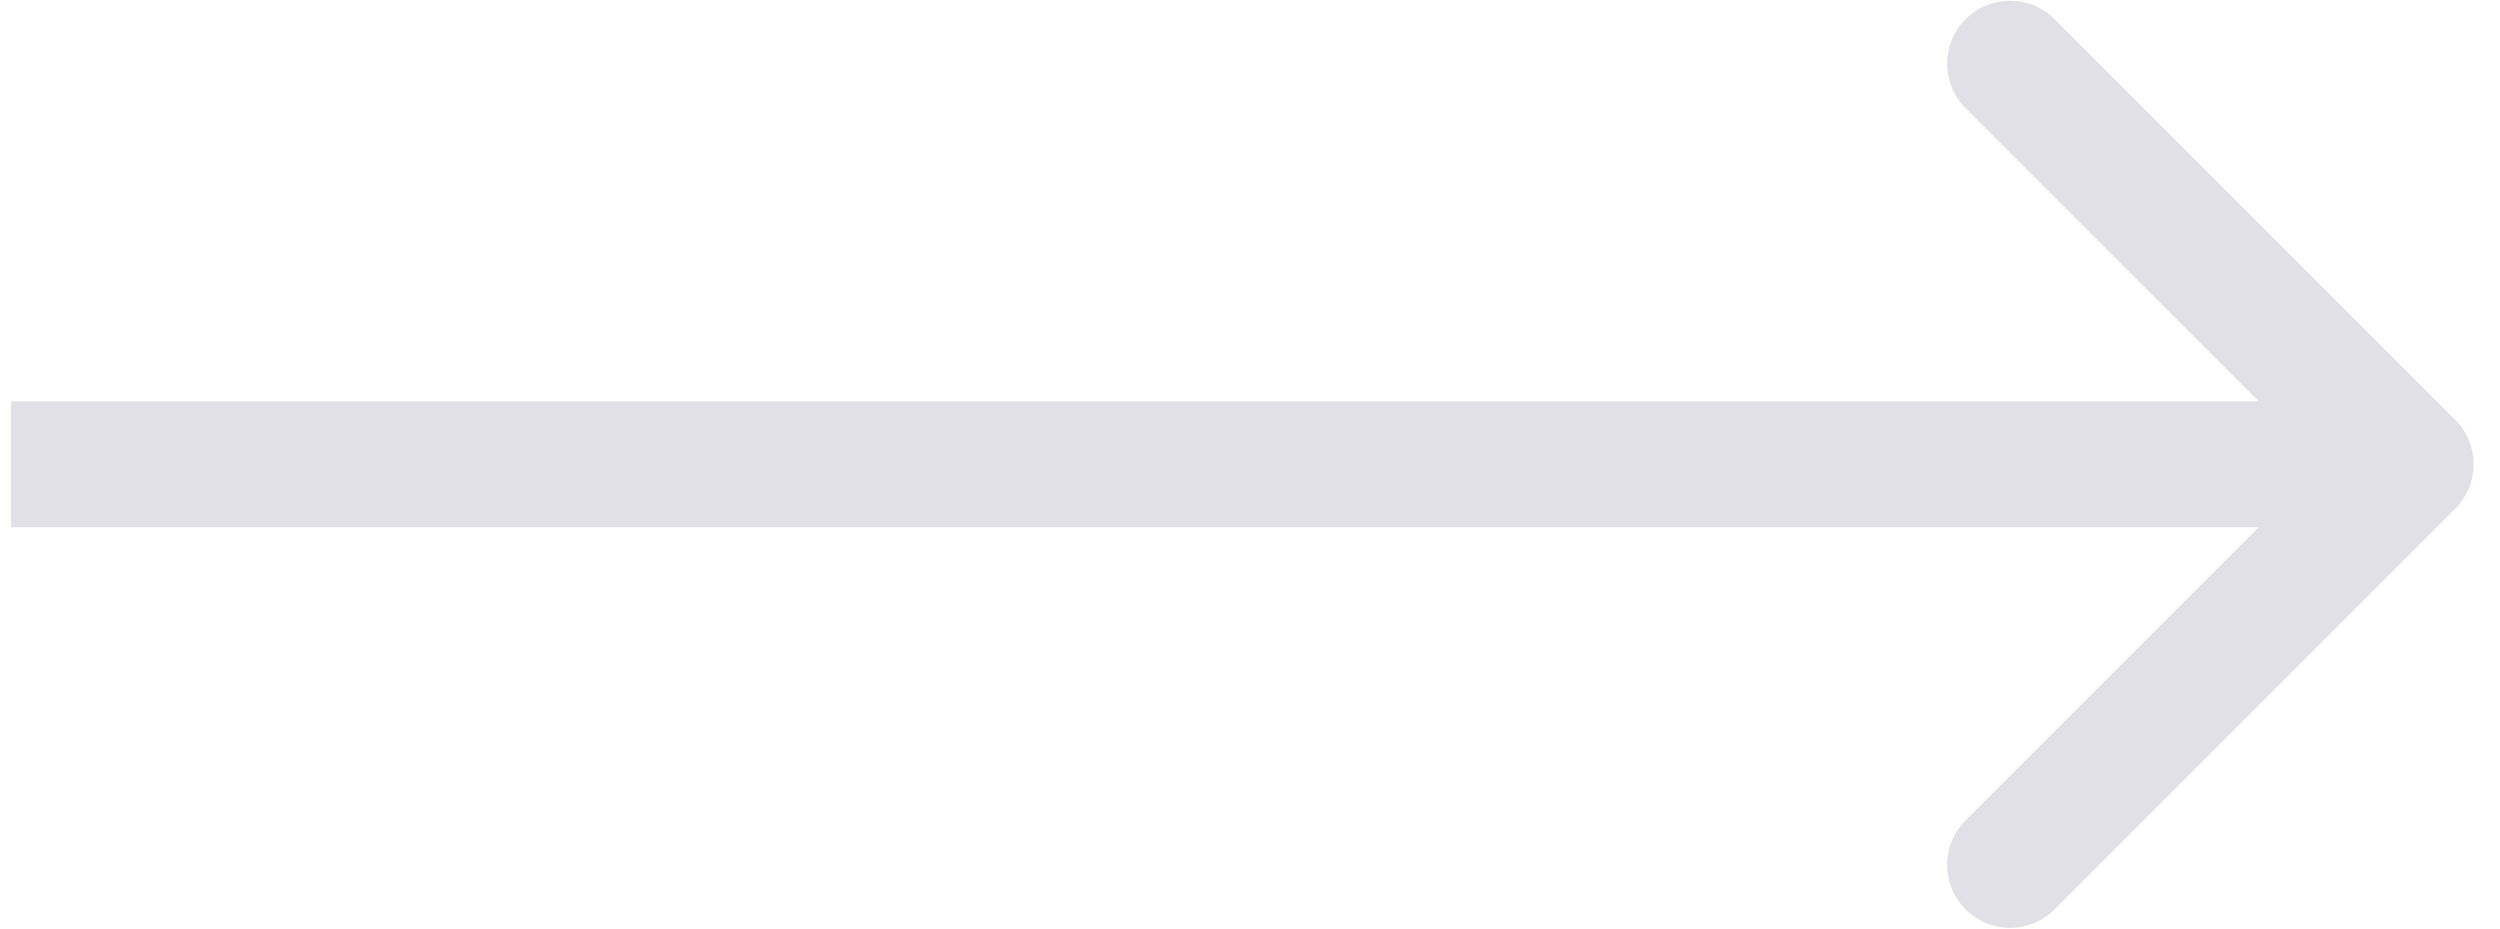 <svg width="70" height="26" viewBox="0 0 70 26" fill="none" xmlns="http://www.w3.org/2000/svg">
<path d="M68.746 14.246C69.435 13.558 69.435 12.442 68.746 11.754L57.529 0.536C56.84 -0.152 55.724 -0.152 55.036 0.536C54.348 1.224 54.348 2.34 55.036 3.029L65.007 13L55.036 22.971C54.348 23.66 54.348 24.776 55.036 25.464C55.724 26.152 56.84 26.152 57.529 25.464L68.746 14.246ZM67.5 11.237H0.31V14.763H67.5V11.237Z" fill="#E1E0E7"/>
</svg>
